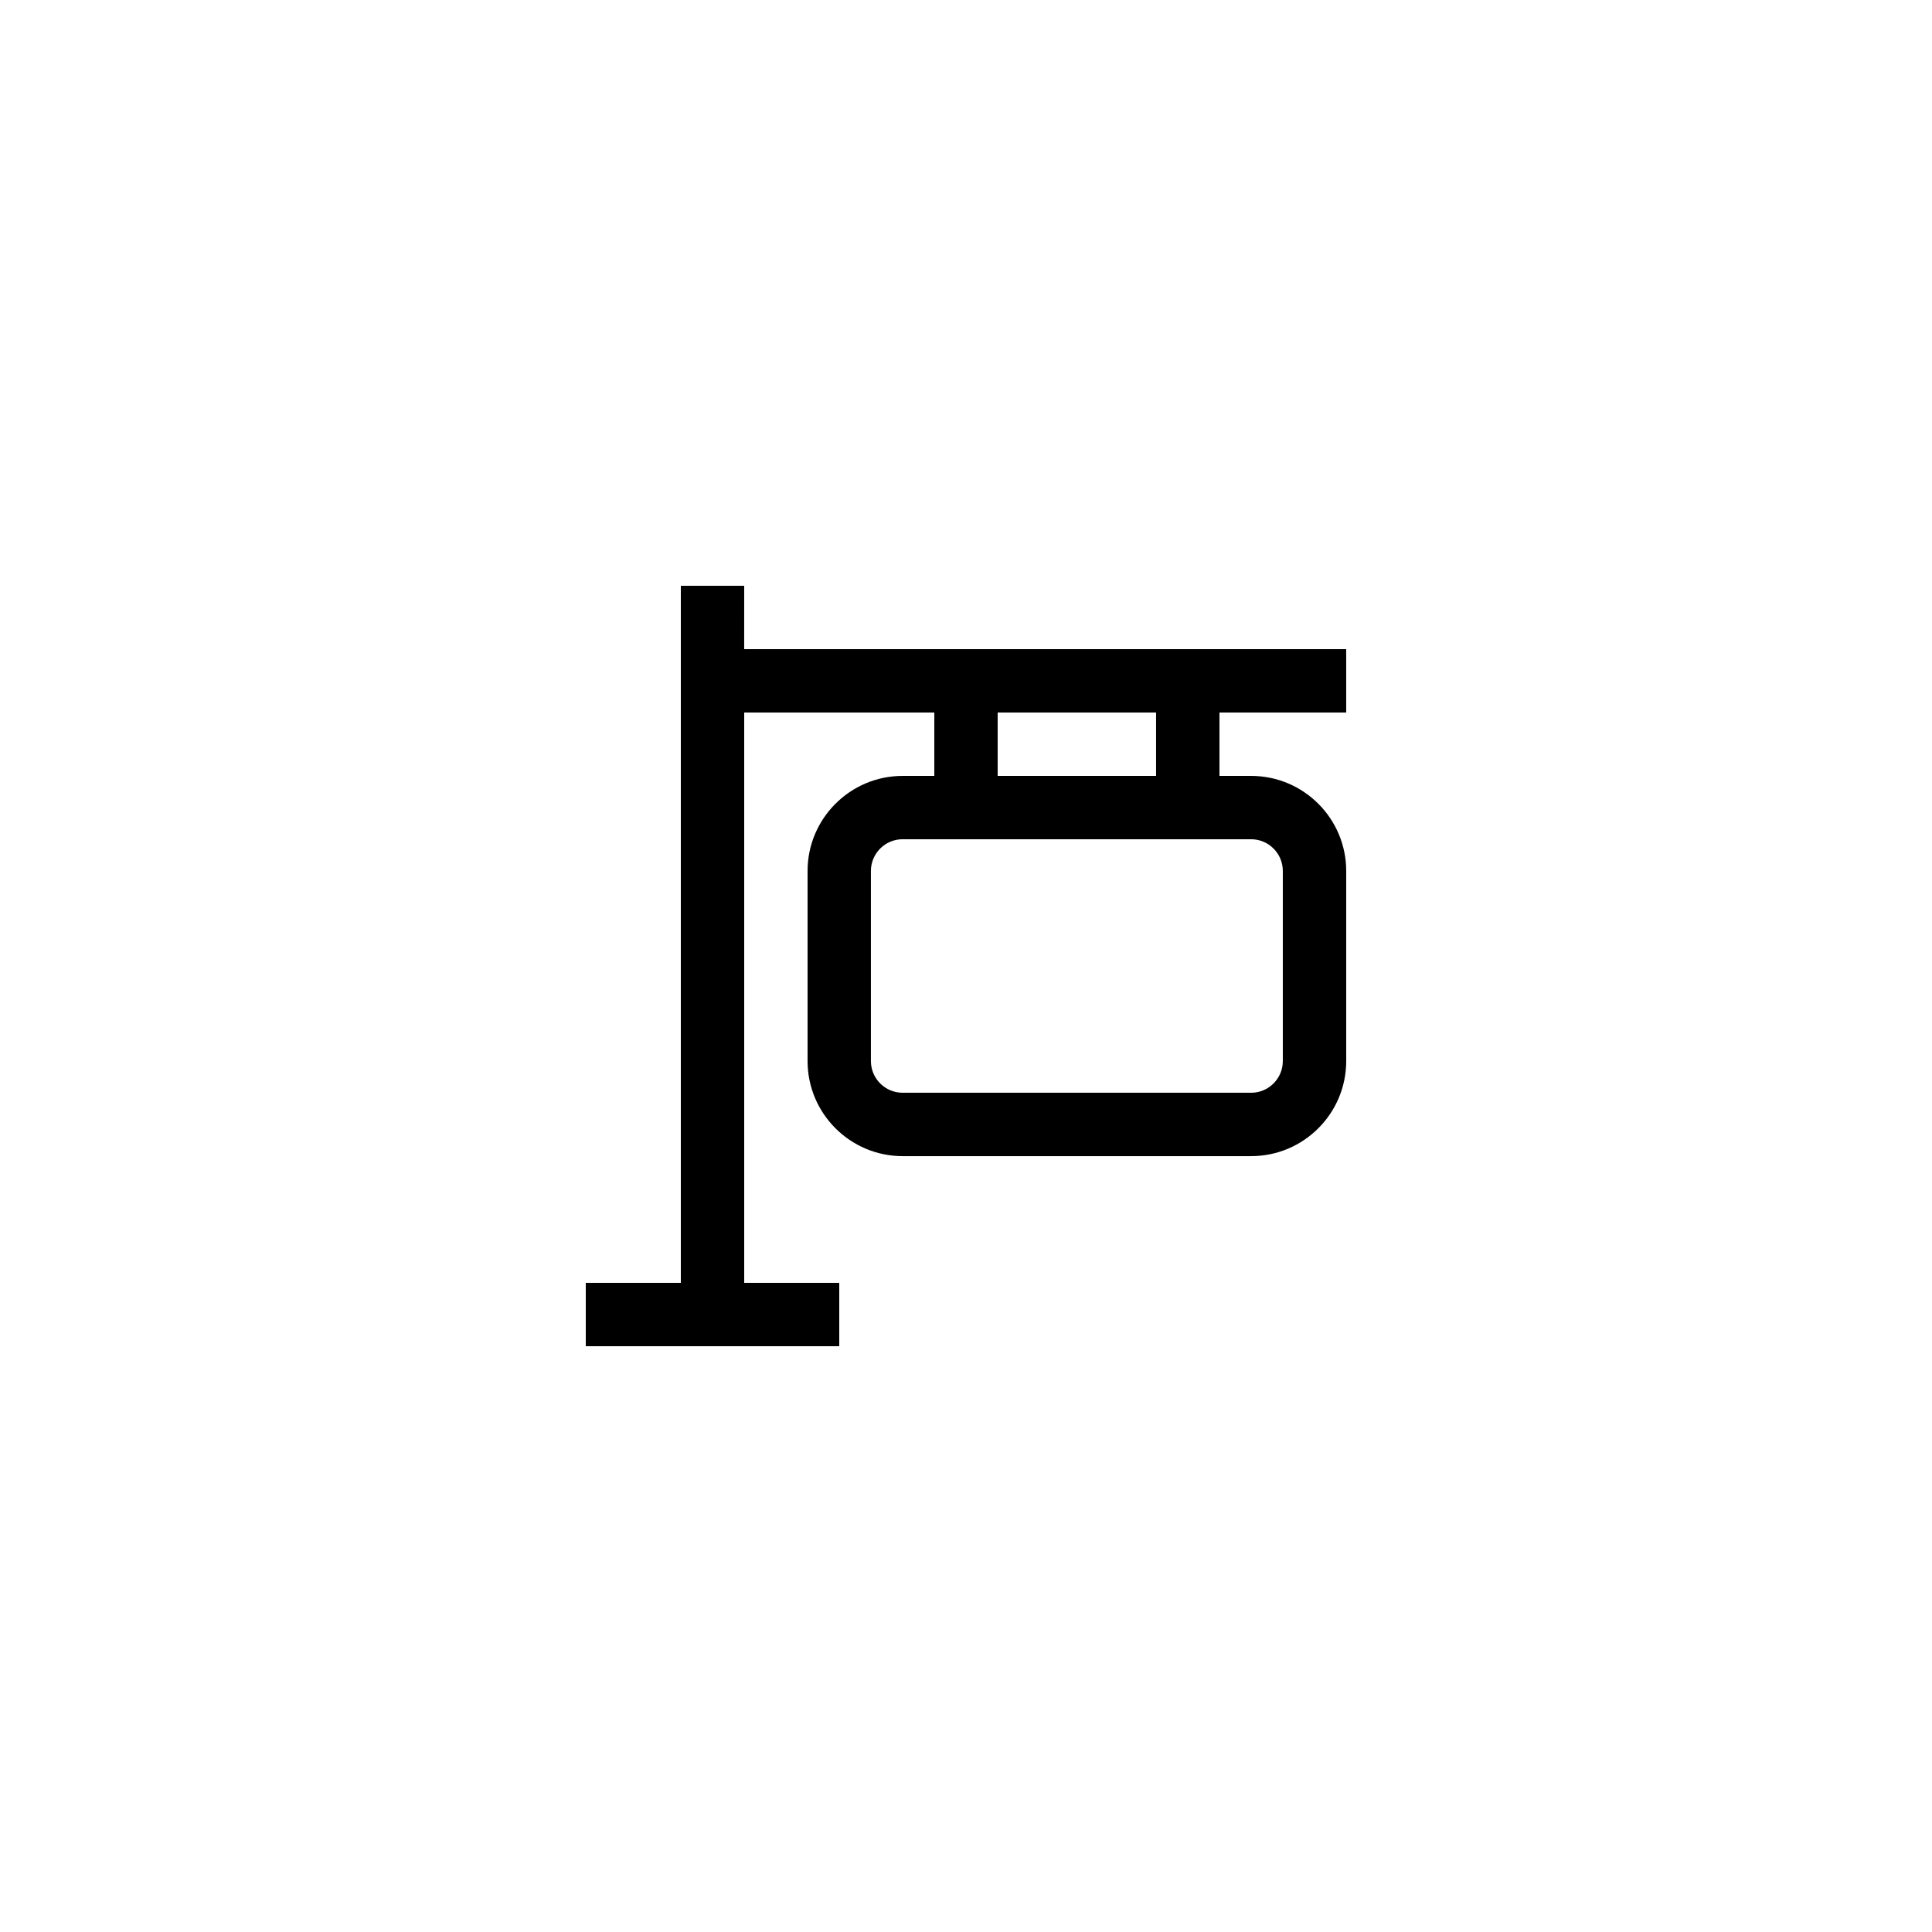 <?xml version="1.0" encoding="UTF-8"?>
<!-- Uploaded to: SVG Repo, www.svgrepo.com, Generator: SVG Repo Mixer Tools -->
<svg fill="#000000" width="800px" height="800px" version="1.1" viewBox="144 144 512 512" xmlns="http://www.w3.org/2000/svg">
 <path d="m341.22 299.24h-16.793v184.73h-25.191v16.793h67.176v-16.793h-25.191v-151.14h50.383v16.793h-8.398c-13.891 0-25.191 11.301-25.191 25.191v50.383c0 13.891 11.301 25.191 25.191 25.191h92.363c13.891 0 25.191-11.301 25.191-25.191v-50.383c0-13.891-11.301-25.191-25.191-25.191h-8.398v-16.793h33.586v-16.793h-159.54zm142.74 75.57v50.383c0 4.629-3.766 8.398-8.398 8.398l-92.363-0.004c-4.633 0-8.398-3.769-8.398-8.398v-50.383c0-4.629 3.766-8.398 8.398-8.398h92.363c4.637 0.004 8.398 3.773 8.398 8.402zm-33.586-25.191h-41.984v-16.793h41.984z"/>
</svg>